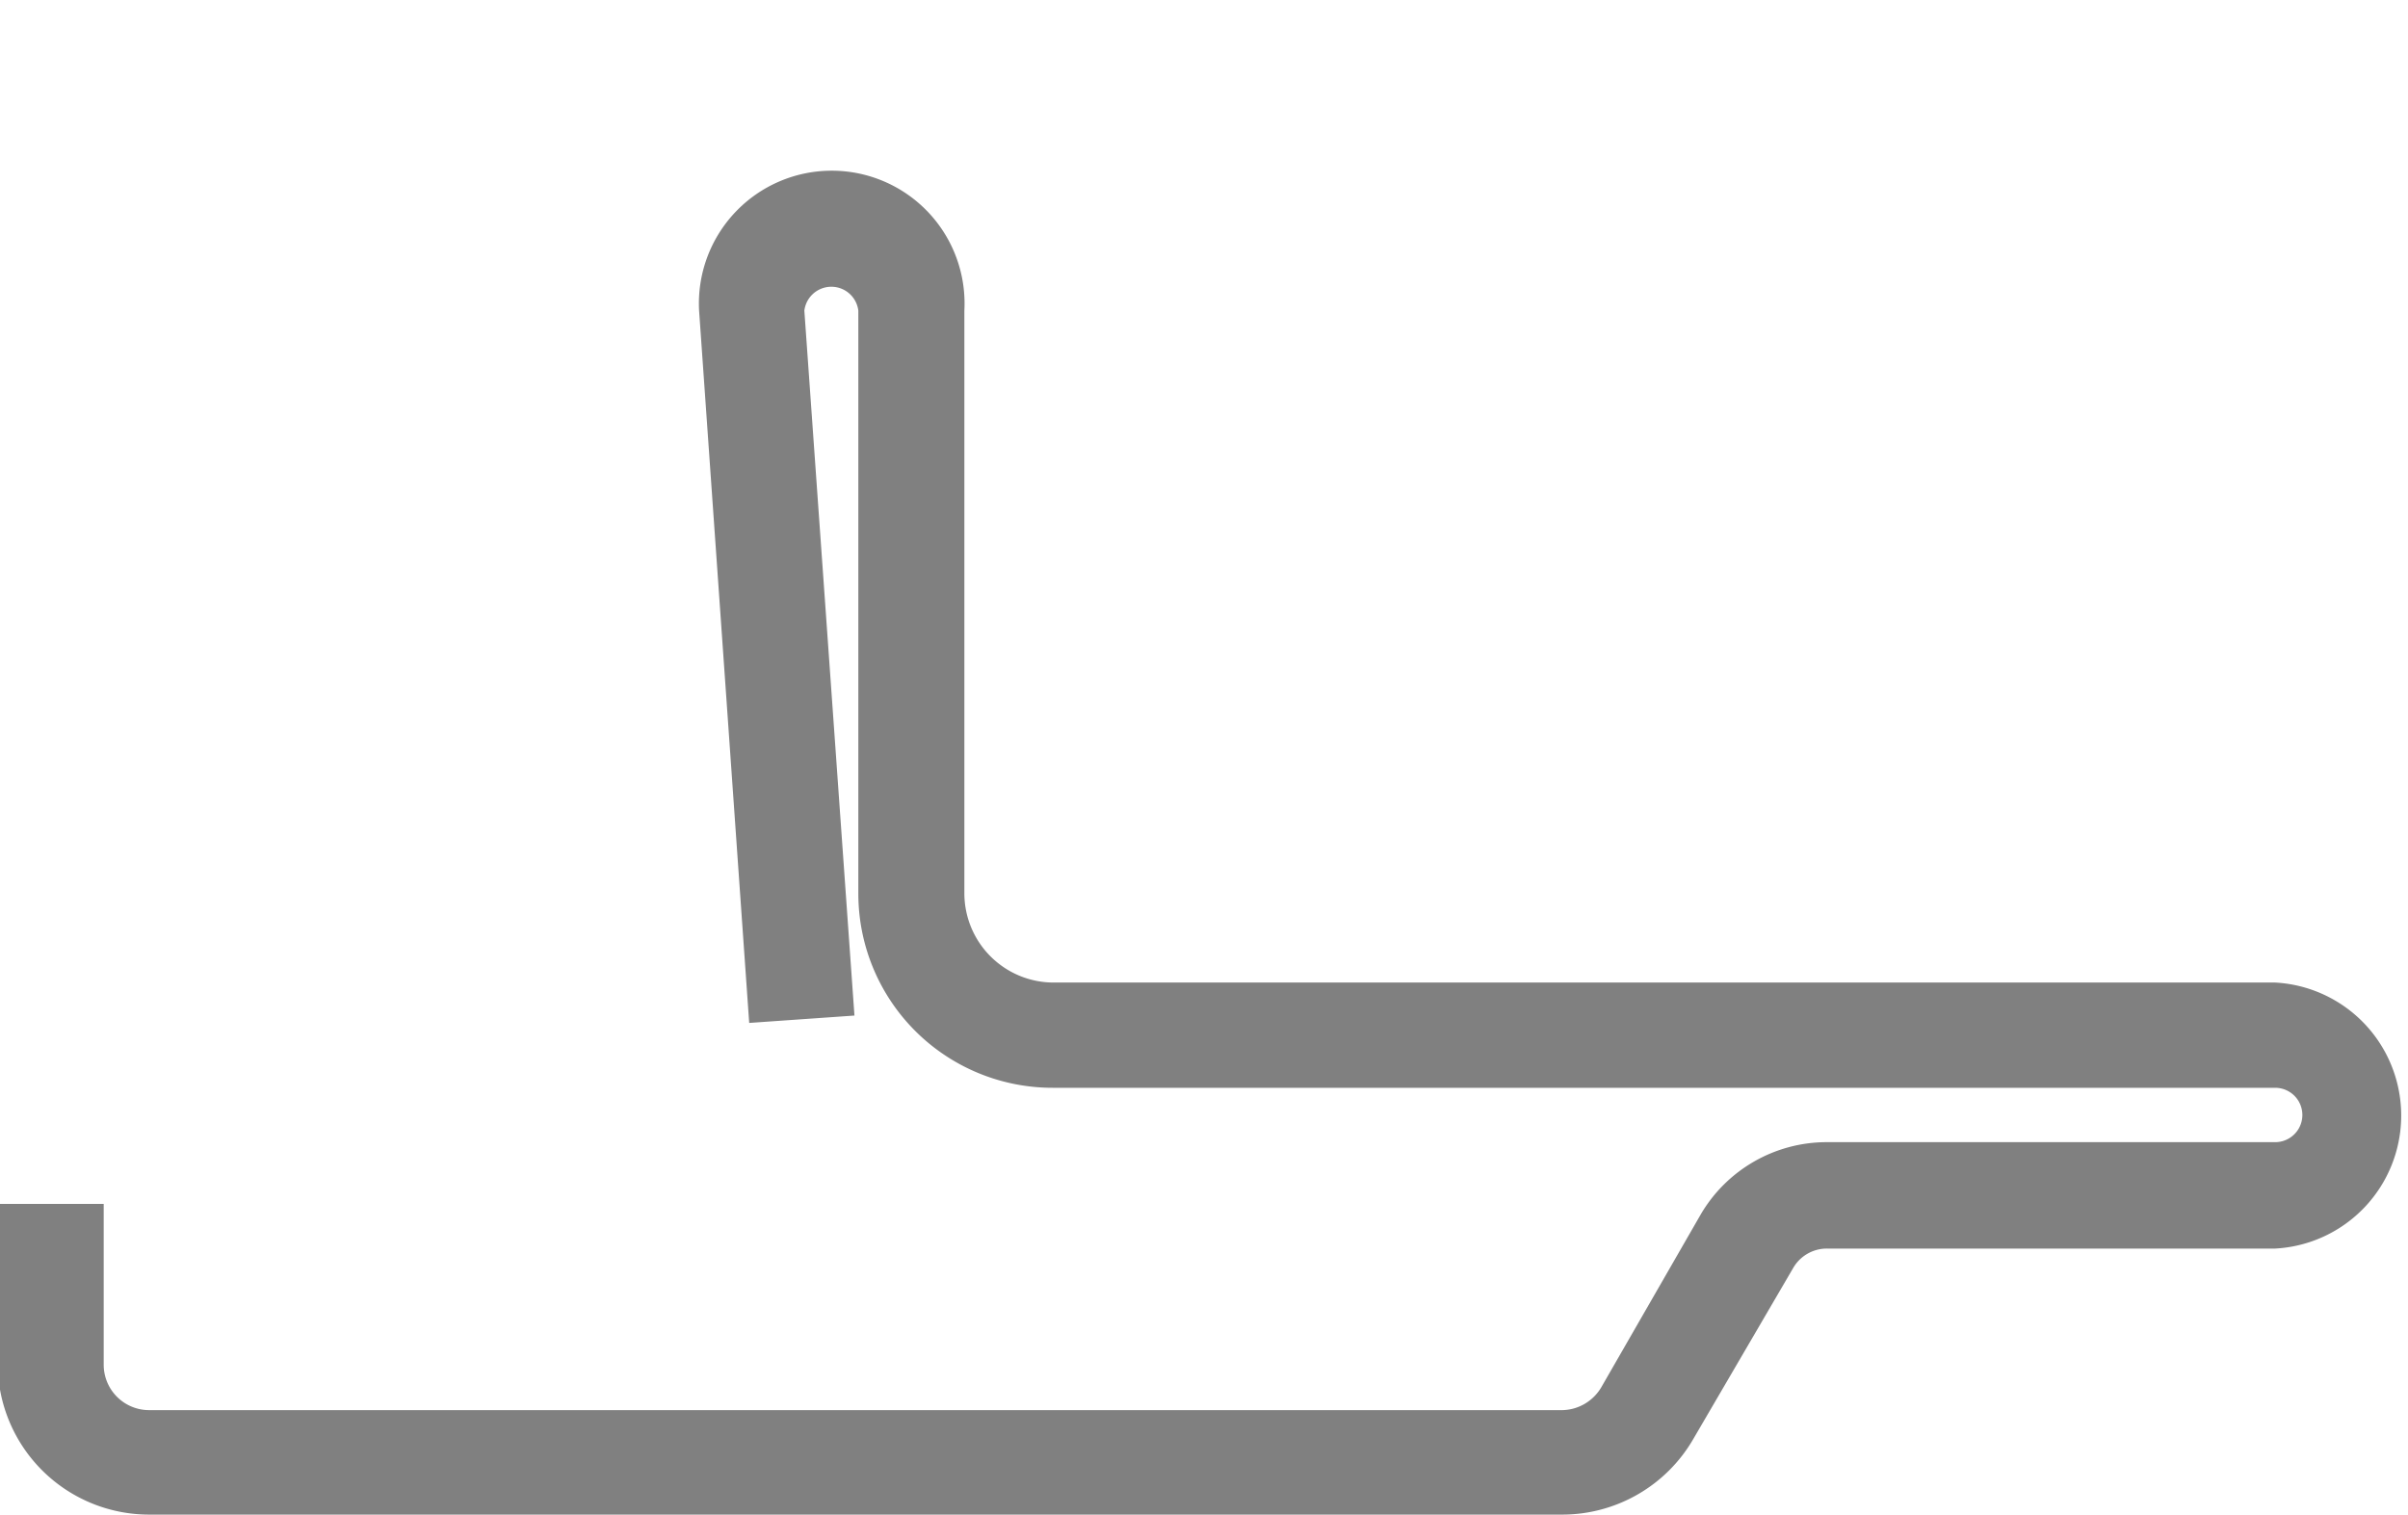 <?xml version="1.0" encoding="UTF-8"?> <svg xmlns="http://www.w3.org/2000/svg" id="Livello_2" data-name="Livello 2" viewBox="0 0 62 39"><defs><style>.cls-1{fill:gray;}</style></defs><path class="cls-1" d="M40.23,39H3.84a3.9,3.9,0,0,1-3.9-3.89V31H2.67v4.14a1.17,1.17,0,0,0,1.17,1.17H40.23a1.19,1.19,0,0,0,1-.59l2.56-4.45a3.76,3.76,0,0,1,3.24-1.86H58.58a.7.7,0,1,0,0-1.4H27.1a5,5,0,0,1-5-5V8a.7.7,0,0,0-1.39,0L22,26.15l-2.71.19L18,8a3.42,3.42,0,1,1,6.83,0V23a2.3,2.3,0,0,0,2.3,2.3H58.58a3.43,3.43,0,0,1,0,6.85H47.05a1,1,0,0,0-.88.5L43.6,37.05A3.9,3.9,0,0,1,40.23,39Z"></path></svg> 